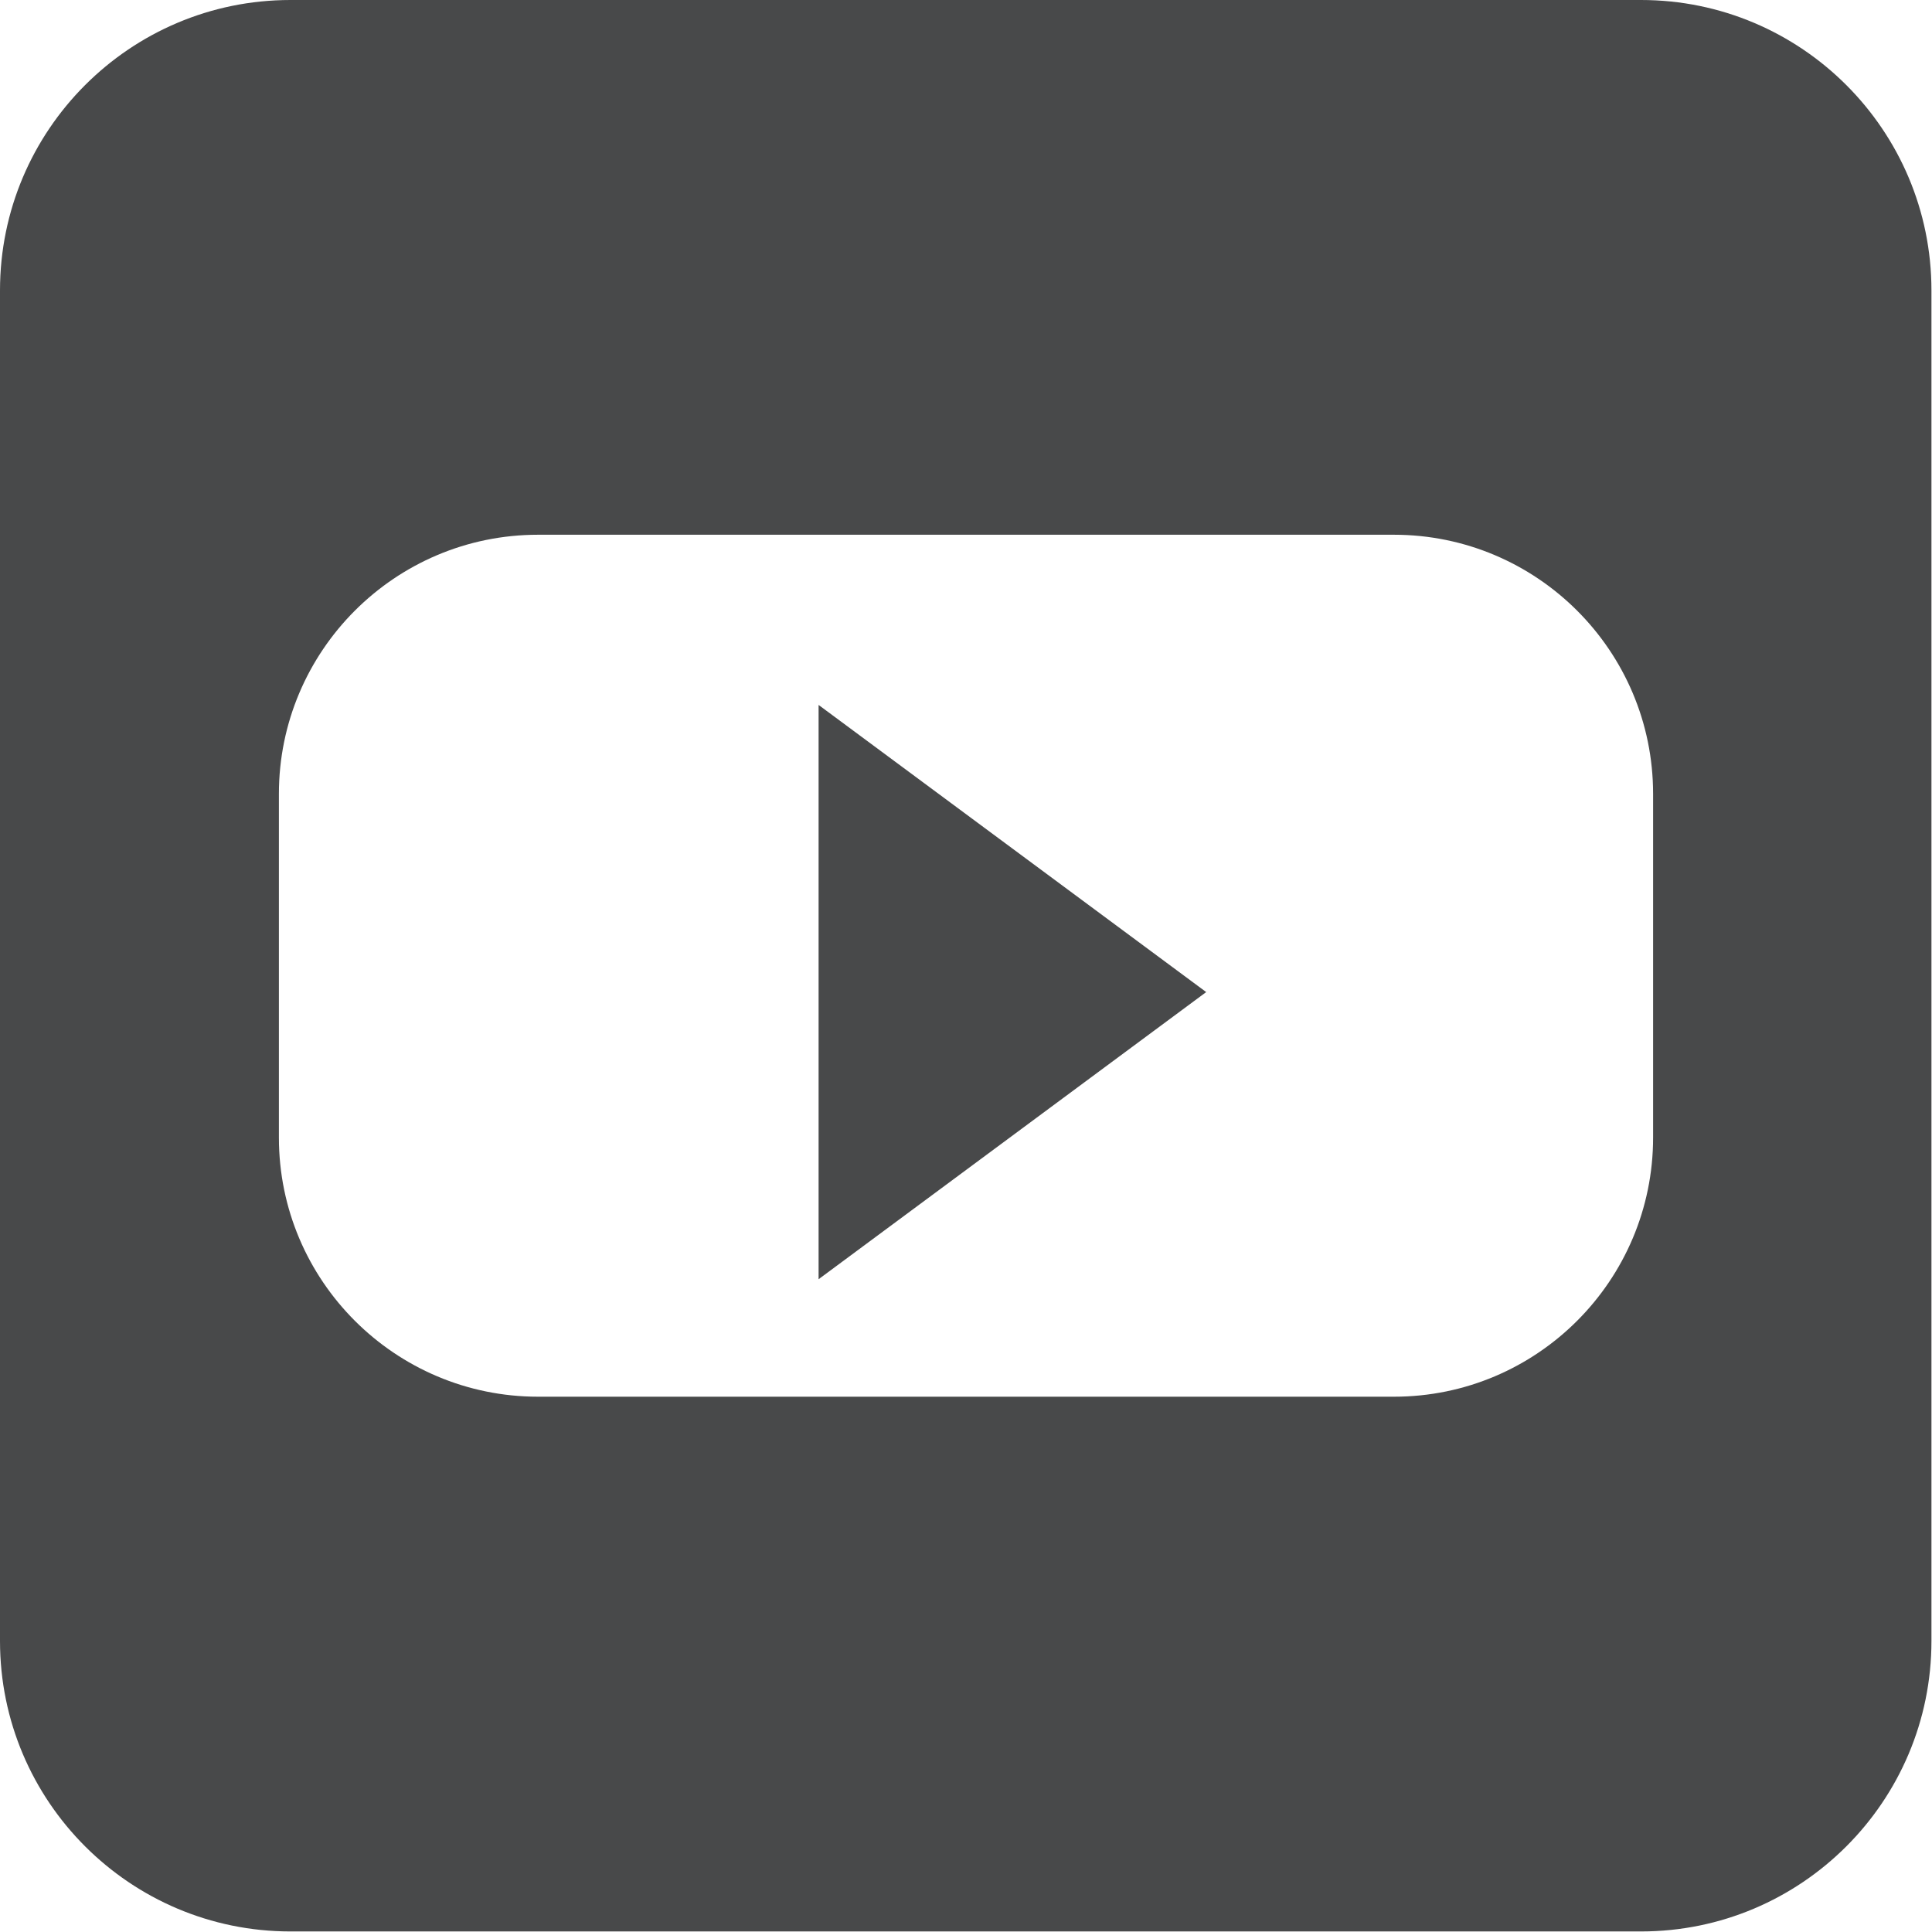 <?xml version="1.0" encoding="UTF-8"?> <svg xmlns="http://www.w3.org/2000/svg" id="Layer_2" data-name="Layer 2" viewBox="0 0 35.19 35.19"><defs><style> .cls-1 { fill: #48494a; stroke-width: 0px; } </style></defs><g id="Layer_1-2" data-name="Layer 1"><path class="cls-1" d="M29.9,0H5.29C2.37,0,0,2.37,0,5.29v24.6c0,2.92,2.37,5.29,5.29,5.29h24.6c2.92,0,5.29-2.37,5.29-5.29V5.29c0-2.92-2.37-5.29-5.29-5.29ZM30.11,20.72c0,2.6-2.11,4.72-4.72,4.72h-15.59c-2.6,0-4.72-2.11-4.72-4.72v-6.26c0-2.6,2.11-4.72,4.72-4.72h15.59c2.6,0,4.72,2.11,4.72,4.72v6.26Z"></path><polygon class="cls-1" points="14.91 12.84 14.91 23.3 21.97 18.07 14.91 12.84"></polygon></g></svg> 